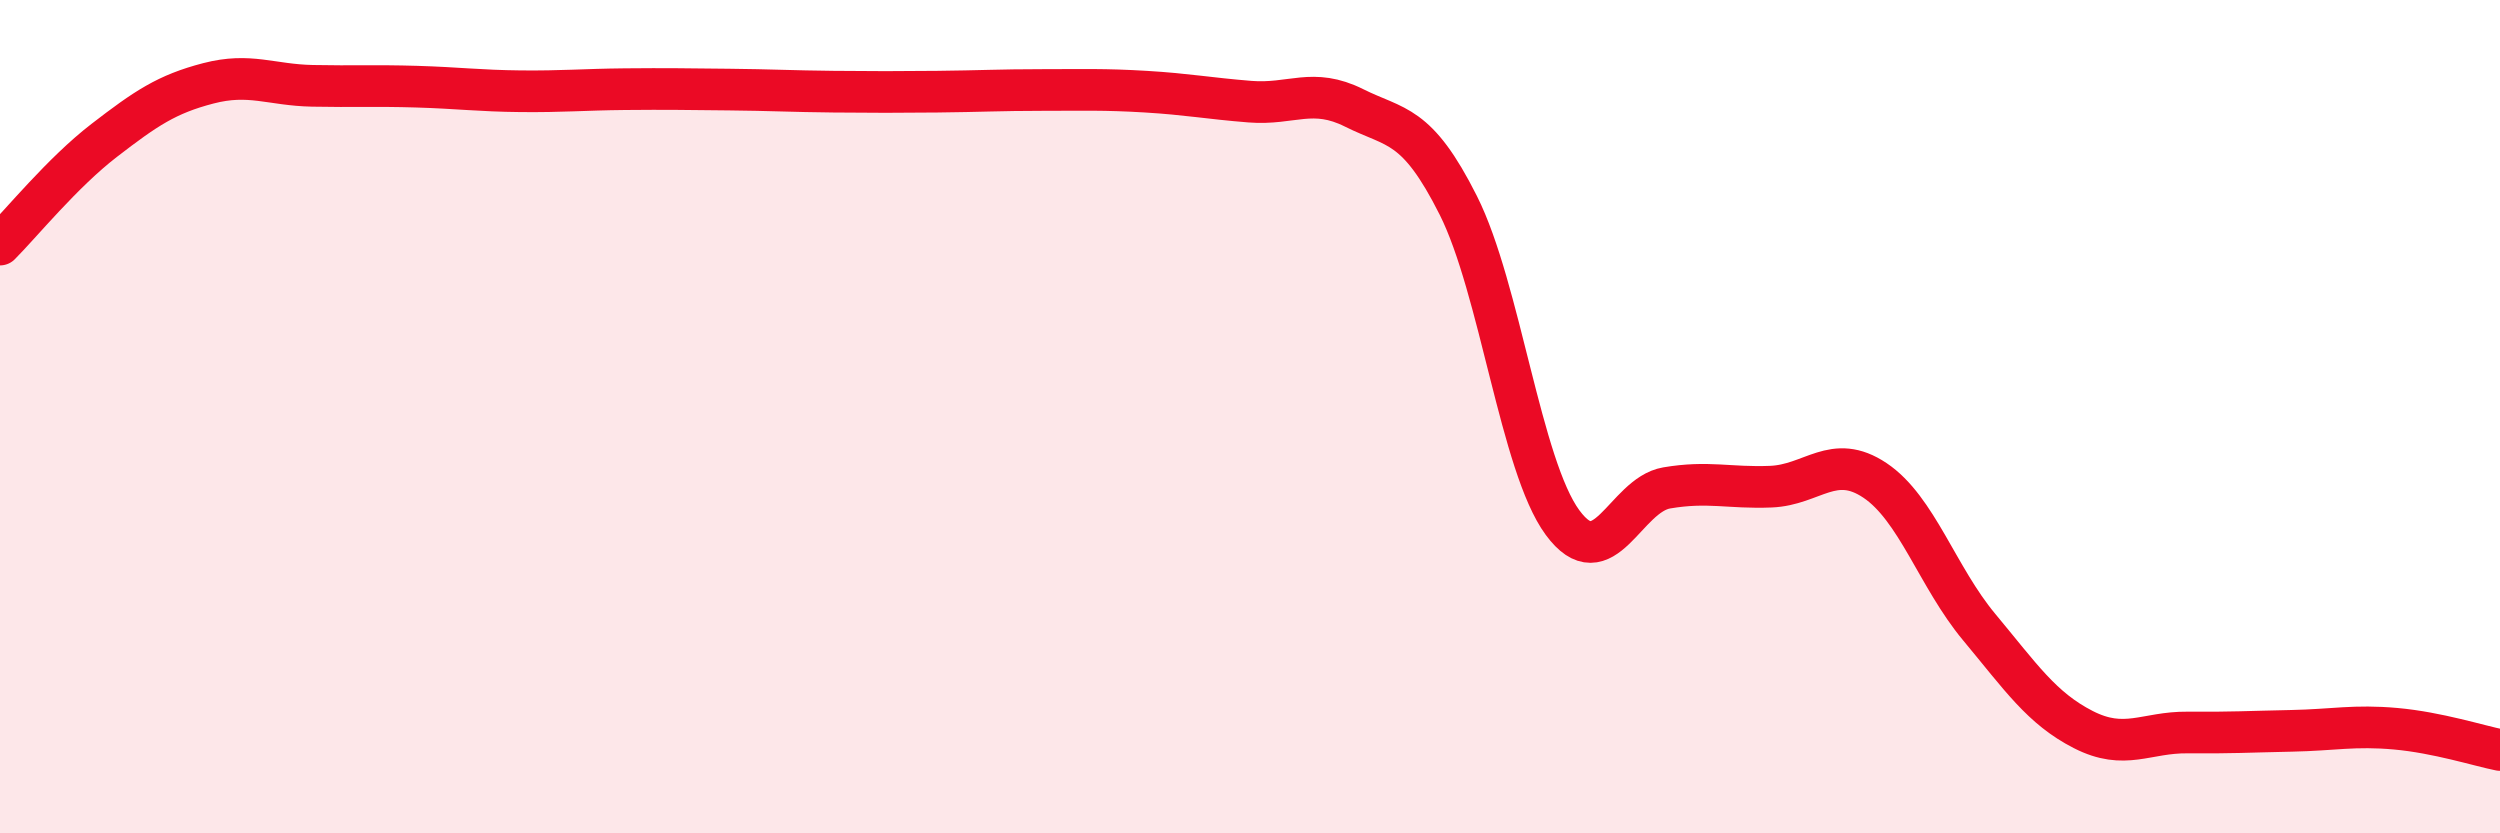 
    <svg width="60" height="20" viewBox="0 0 60 20" xmlns="http://www.w3.org/2000/svg">
      <path
        d="M 0,5.87 C 0.5,5.37 1.5,4.14 2.5,3.37 C 3.5,2.6 4,2.26 5,2 C 6,1.74 6.5,2.04 7.5,2.06 C 8.5,2.08 9,2.05 10,2.08 C 11,2.11 11.5,2.18 12.5,2.19 C 13.5,2.2 14,2.15 15,2.14 C 16,2.13 16.5,2.14 17.5,2.15 C 18.5,2.16 19,2.19 20,2.2 C 21,2.21 21.5,2.21 22.5,2.2 C 23.5,2.19 24,2.16 25,2.16 C 26,2.16 26.5,2.14 27.5,2.2 C 28.5,2.26 29,2.36 30,2.44 C 31,2.52 31.5,2.09 32.5,2.59 C 33.5,3.09 34,2.94 35,4.93 C 36,6.92 36.5,11.18 37.5,12.54 C 38.5,13.9 39,11.88 40,11.71 C 41,11.54 41.5,11.72 42.5,11.68 C 43.5,11.64 44,10.86 45,11.53 C 46,12.2 46.5,13.85 47.5,15.05 C 48.5,16.25 49,17 50,17.51 C 51,18.02 51.5,17.57 52.5,17.58 C 53.5,17.59 54,17.56 55,17.54 C 56,17.52 56.5,17.4 57.5,17.49 C 58.5,17.58 59.5,17.9 60,18L60 20L0 20Z"
        fill="#EB0A25"
        opacity="0.1"
        stroke-linecap="round"
        stroke-linejoin="round"
      />
      <path
        d="M 0,5.87 C 0.5,5.37 1.5,4.14 2.5,3.37 C 3.5,2.6 4,2.26 5,2 C 6,1.74 6.5,2.04 7.5,2.06 C 8.5,2.08 9,2.05 10,2.08 C 11,2.11 11.5,2.18 12.5,2.19 C 13.5,2.2 14,2.15 15,2.14 C 16,2.13 16.5,2.14 17.5,2.15 C 18.5,2.16 19,2.19 20,2.2 C 21,2.21 21.5,2.21 22.5,2.2 C 23.5,2.19 24,2.16 25,2.16 C 26,2.16 26.5,2.14 27.5,2.2 C 28.5,2.26 29,2.36 30,2.44 C 31,2.52 31.5,2.09 32.5,2.59 C 33.5,3.09 34,2.94 35,4.93 C 36,6.92 36.5,11.18 37.5,12.54 C 38.5,13.9 39,11.88 40,11.71 C 41,11.54 41.5,11.72 42.5,11.68 C 43.5,11.64 44,10.86 45,11.53 C 46,12.2 46.5,13.85 47.5,15.05 C 48.5,16.25 49,17 50,17.51 C 51,18.02 51.5,17.57 52.5,17.58 C 53.5,17.59 54,17.56 55,17.54 C 56,17.52 56.5,17.4 57.5,17.49 C 58.5,17.58 59.5,17.9 60,18"
        stroke="#EB0A25"
        stroke-width="1"
        fill="none"
        stroke-linecap="round"
        stroke-linejoin="round"
      />
    </svg>
  